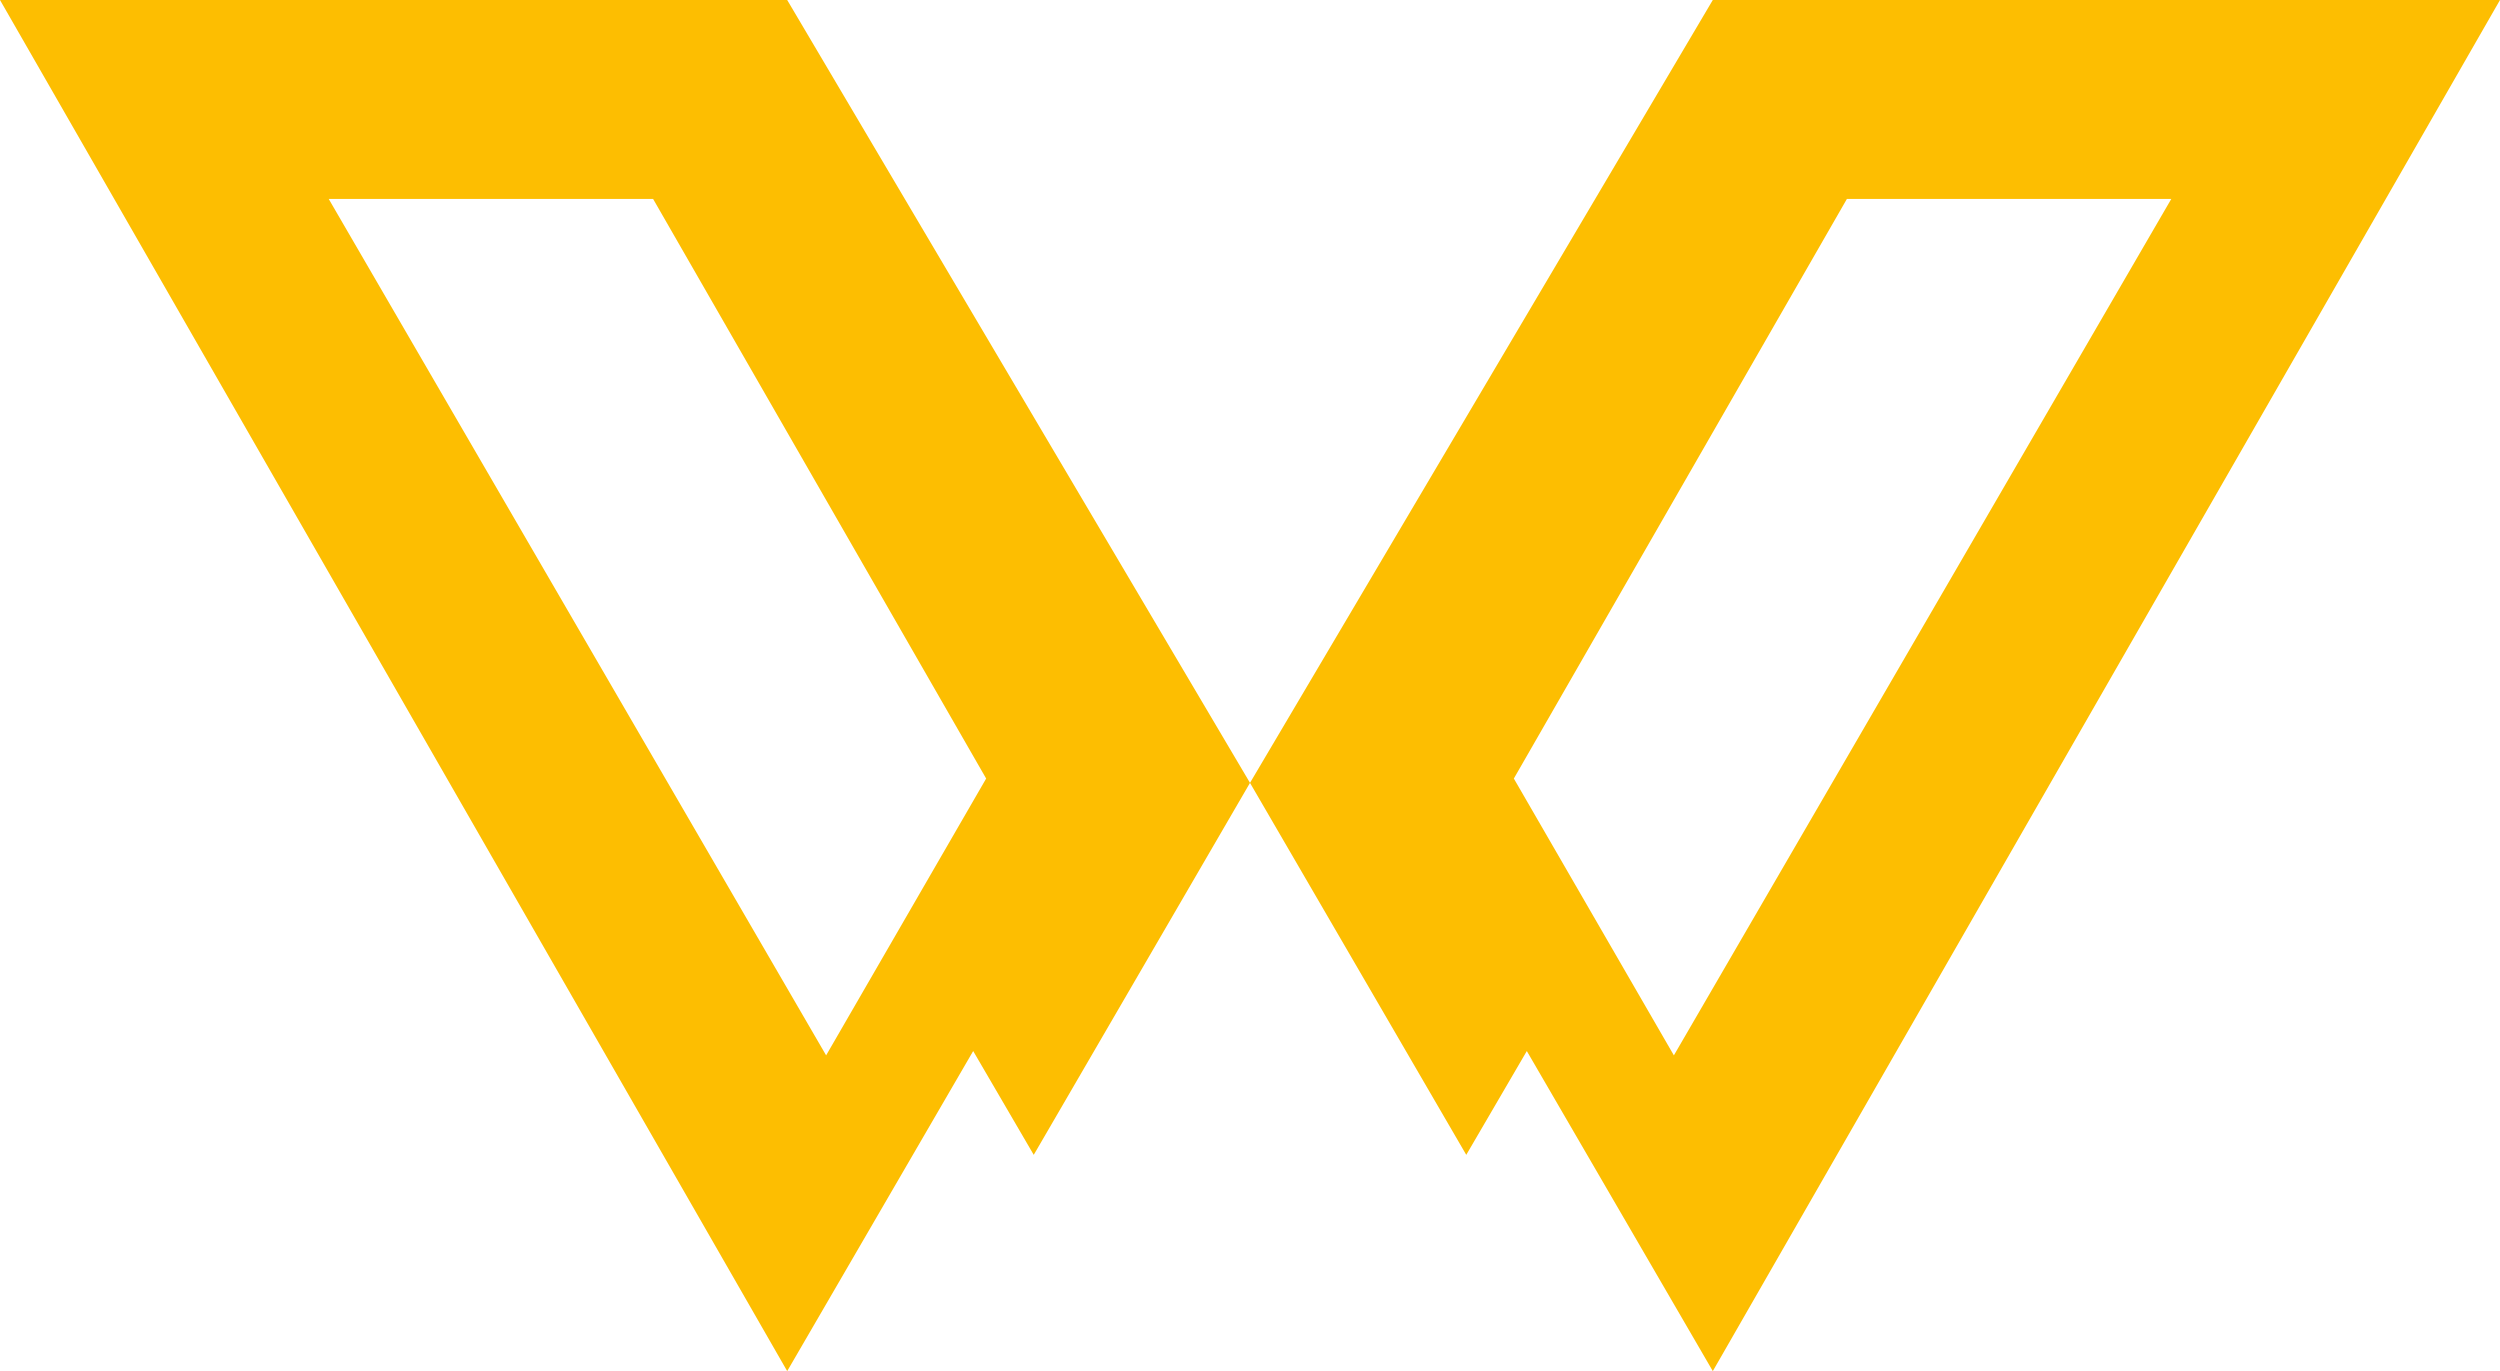 <?xml version="1.0" encoding="UTF-8"?> <svg xmlns="http://www.w3.org/2000/svg" width="2312" height="1268" viewBox="0 0 2312 1268" fill="none"><path fill-rule="evenodd" clip-rule="evenodd" d="M0 0L728 1268L900 972L956 1068L1156 724L728 0H0ZM912 720L604 184H304L764 976L912 720Z" fill="#FDBE01"></path><path fill-rule="evenodd" clip-rule="evenodd" d="M2312 0L1584 1268L1412 972L1356 1068L1156 724L1584 0H2312ZM1400 720L1708 184H2008L1548 976L1400 720Z" fill="#FDBE01"></path></svg> 